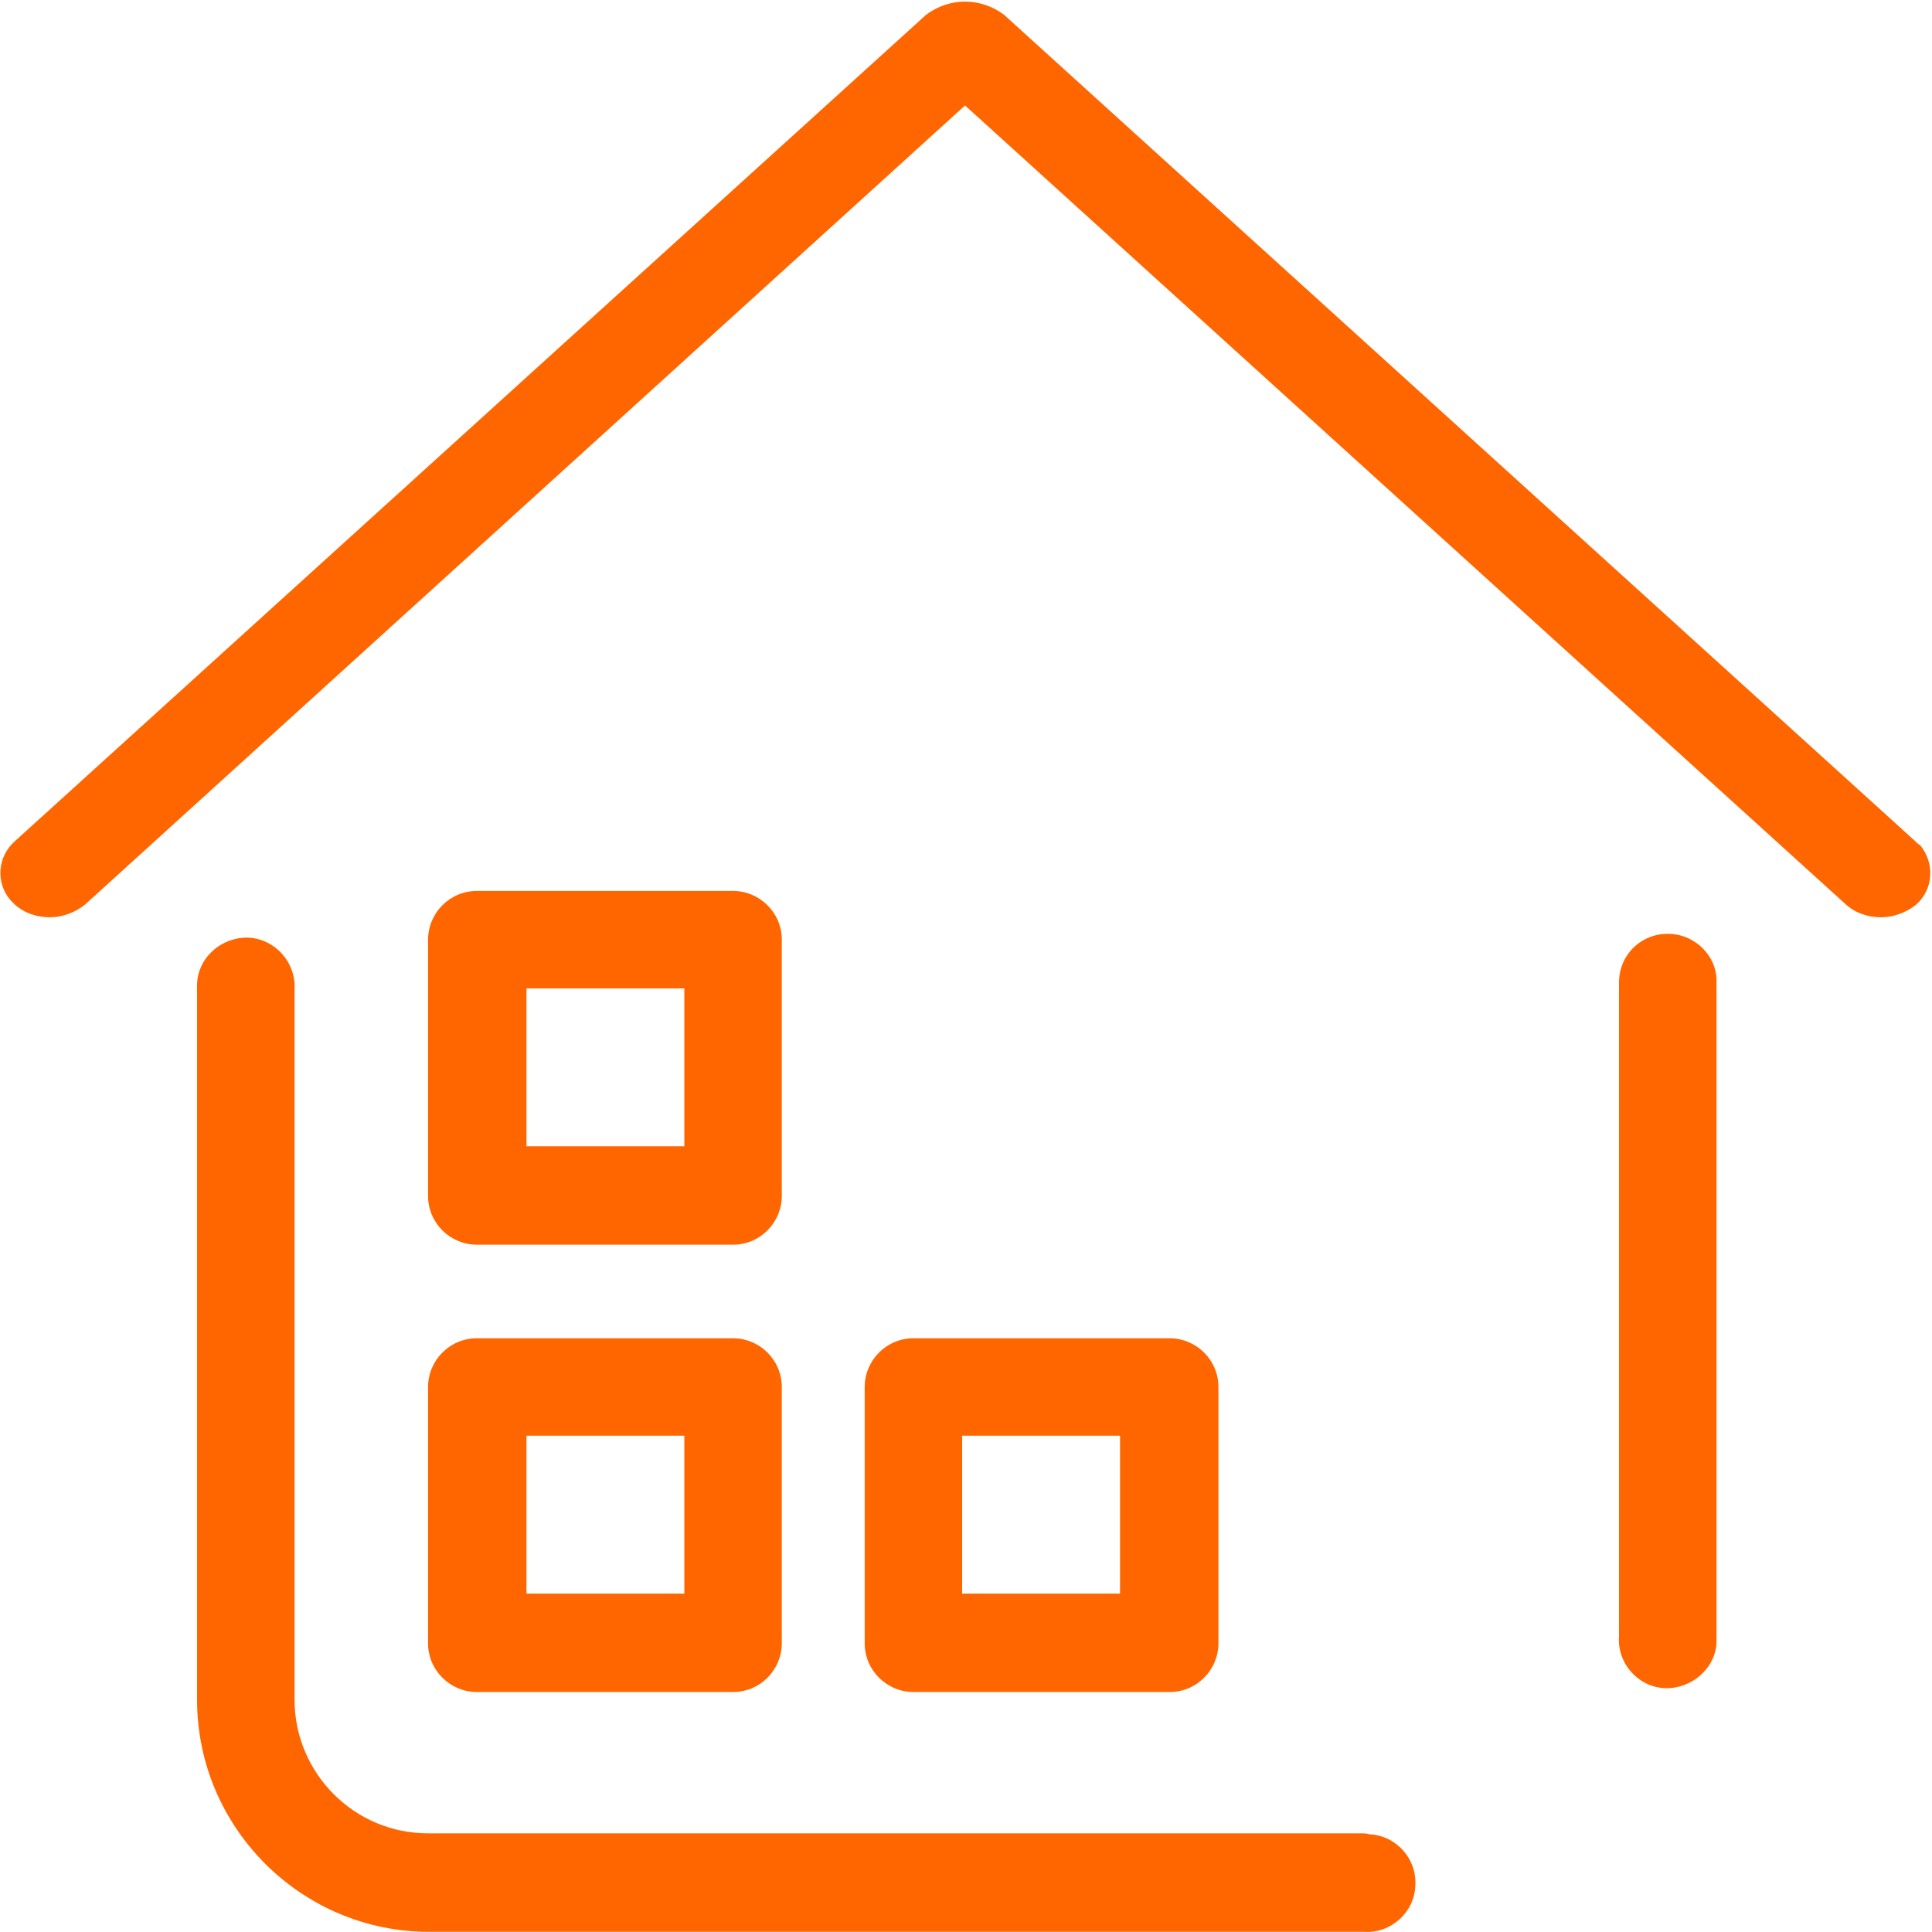 <!-- Generated by IcoMoon.io -->
<svg version="1.1" xmlns="http://www.w3.org/2000/svg" width="32" height="32" viewBox="0 0 32 32">
<title>factory_4</title>
<path fill="#f60" d="M31.723 13.933l-15.093-13.688c-0.387-0.291-0.904-0.291-1.291 0l-15.093 13.688c-0.291 0.258-0.323 0.694-0.065 0.985l0.065 0.065c0.161 0.145 0.371 0.21 0.581 0.21s0.42-0.081 0.581-0.21l14.576-13.236 14.592 13.236c0.161 0.145 0.371 0.21 0.581 0.21s0.42-0.081 0.581-0.21c0.291-0.258 0.307-0.694 0.065-0.985-0.032-0.016-0.048-0.032-0.081-0.065zM27.623 15.467c-0.452 0-0.807 0.355-0.807 0.807v10.831c-0.032 0.452 0.323 0.839 0.759 0.856s0.839-0.323 0.856-0.759v-10.928c0.016-0.436-0.355-0.807-0.807-0.807zM22.57 30.366h-15.48c-1.227 0-2.211-1.001-2.211-2.211v-11.864c-0.032-0.452-0.42-0.791-0.856-0.759-0.404 0.032-0.743 0.355-0.759 0.759v11.864c0 2.115 1.727 3.842 3.842 3.842h15.48c0.452 0.032 0.839-0.323 0.856-0.759 0.032-0.452-0.323-0.839-0.759-0.856-0.048-0.016-0.081-0.016-0.113-0.016z"></path>
<path fill="#f60" d="M7.897 20.616h4.245c0.452 0 0.807-0.371 0.807-0.807v-4.245c0-0.452-0.371-0.807-0.807-0.807h-4.245c-0.452 0-0.807 0.371-0.807 0.807v4.245c0 0.452 0.371 0.807 0.807 0.807zM8.72 16.371h2.615v2.615h-2.615v-2.615zM7.090 27.218c0 0.452 0.371 0.807 0.807 0.807h4.245c0.452 0 0.807-0.371 0.807-0.807v-4.245c0-0.452-0.371-0.807-0.807-0.807h-4.245c-0.452 0-0.807 0.371-0.807 0.807v4.245zM8.72 23.78h2.615v2.615h-2.615v-2.615zM19.374 28.025c0.452 0 0.807-0.371 0.807-0.807v-4.245c0-0.452-0.371-0.807-0.807-0.807h-4.245c-0.452 0-0.807 0.371-0.807 0.807v4.245c0 0.452 0.371 0.807 0.807 0.807h4.245zM15.936 23.78h2.615v2.615h-2.615v-2.615z"></path>
</svg>

